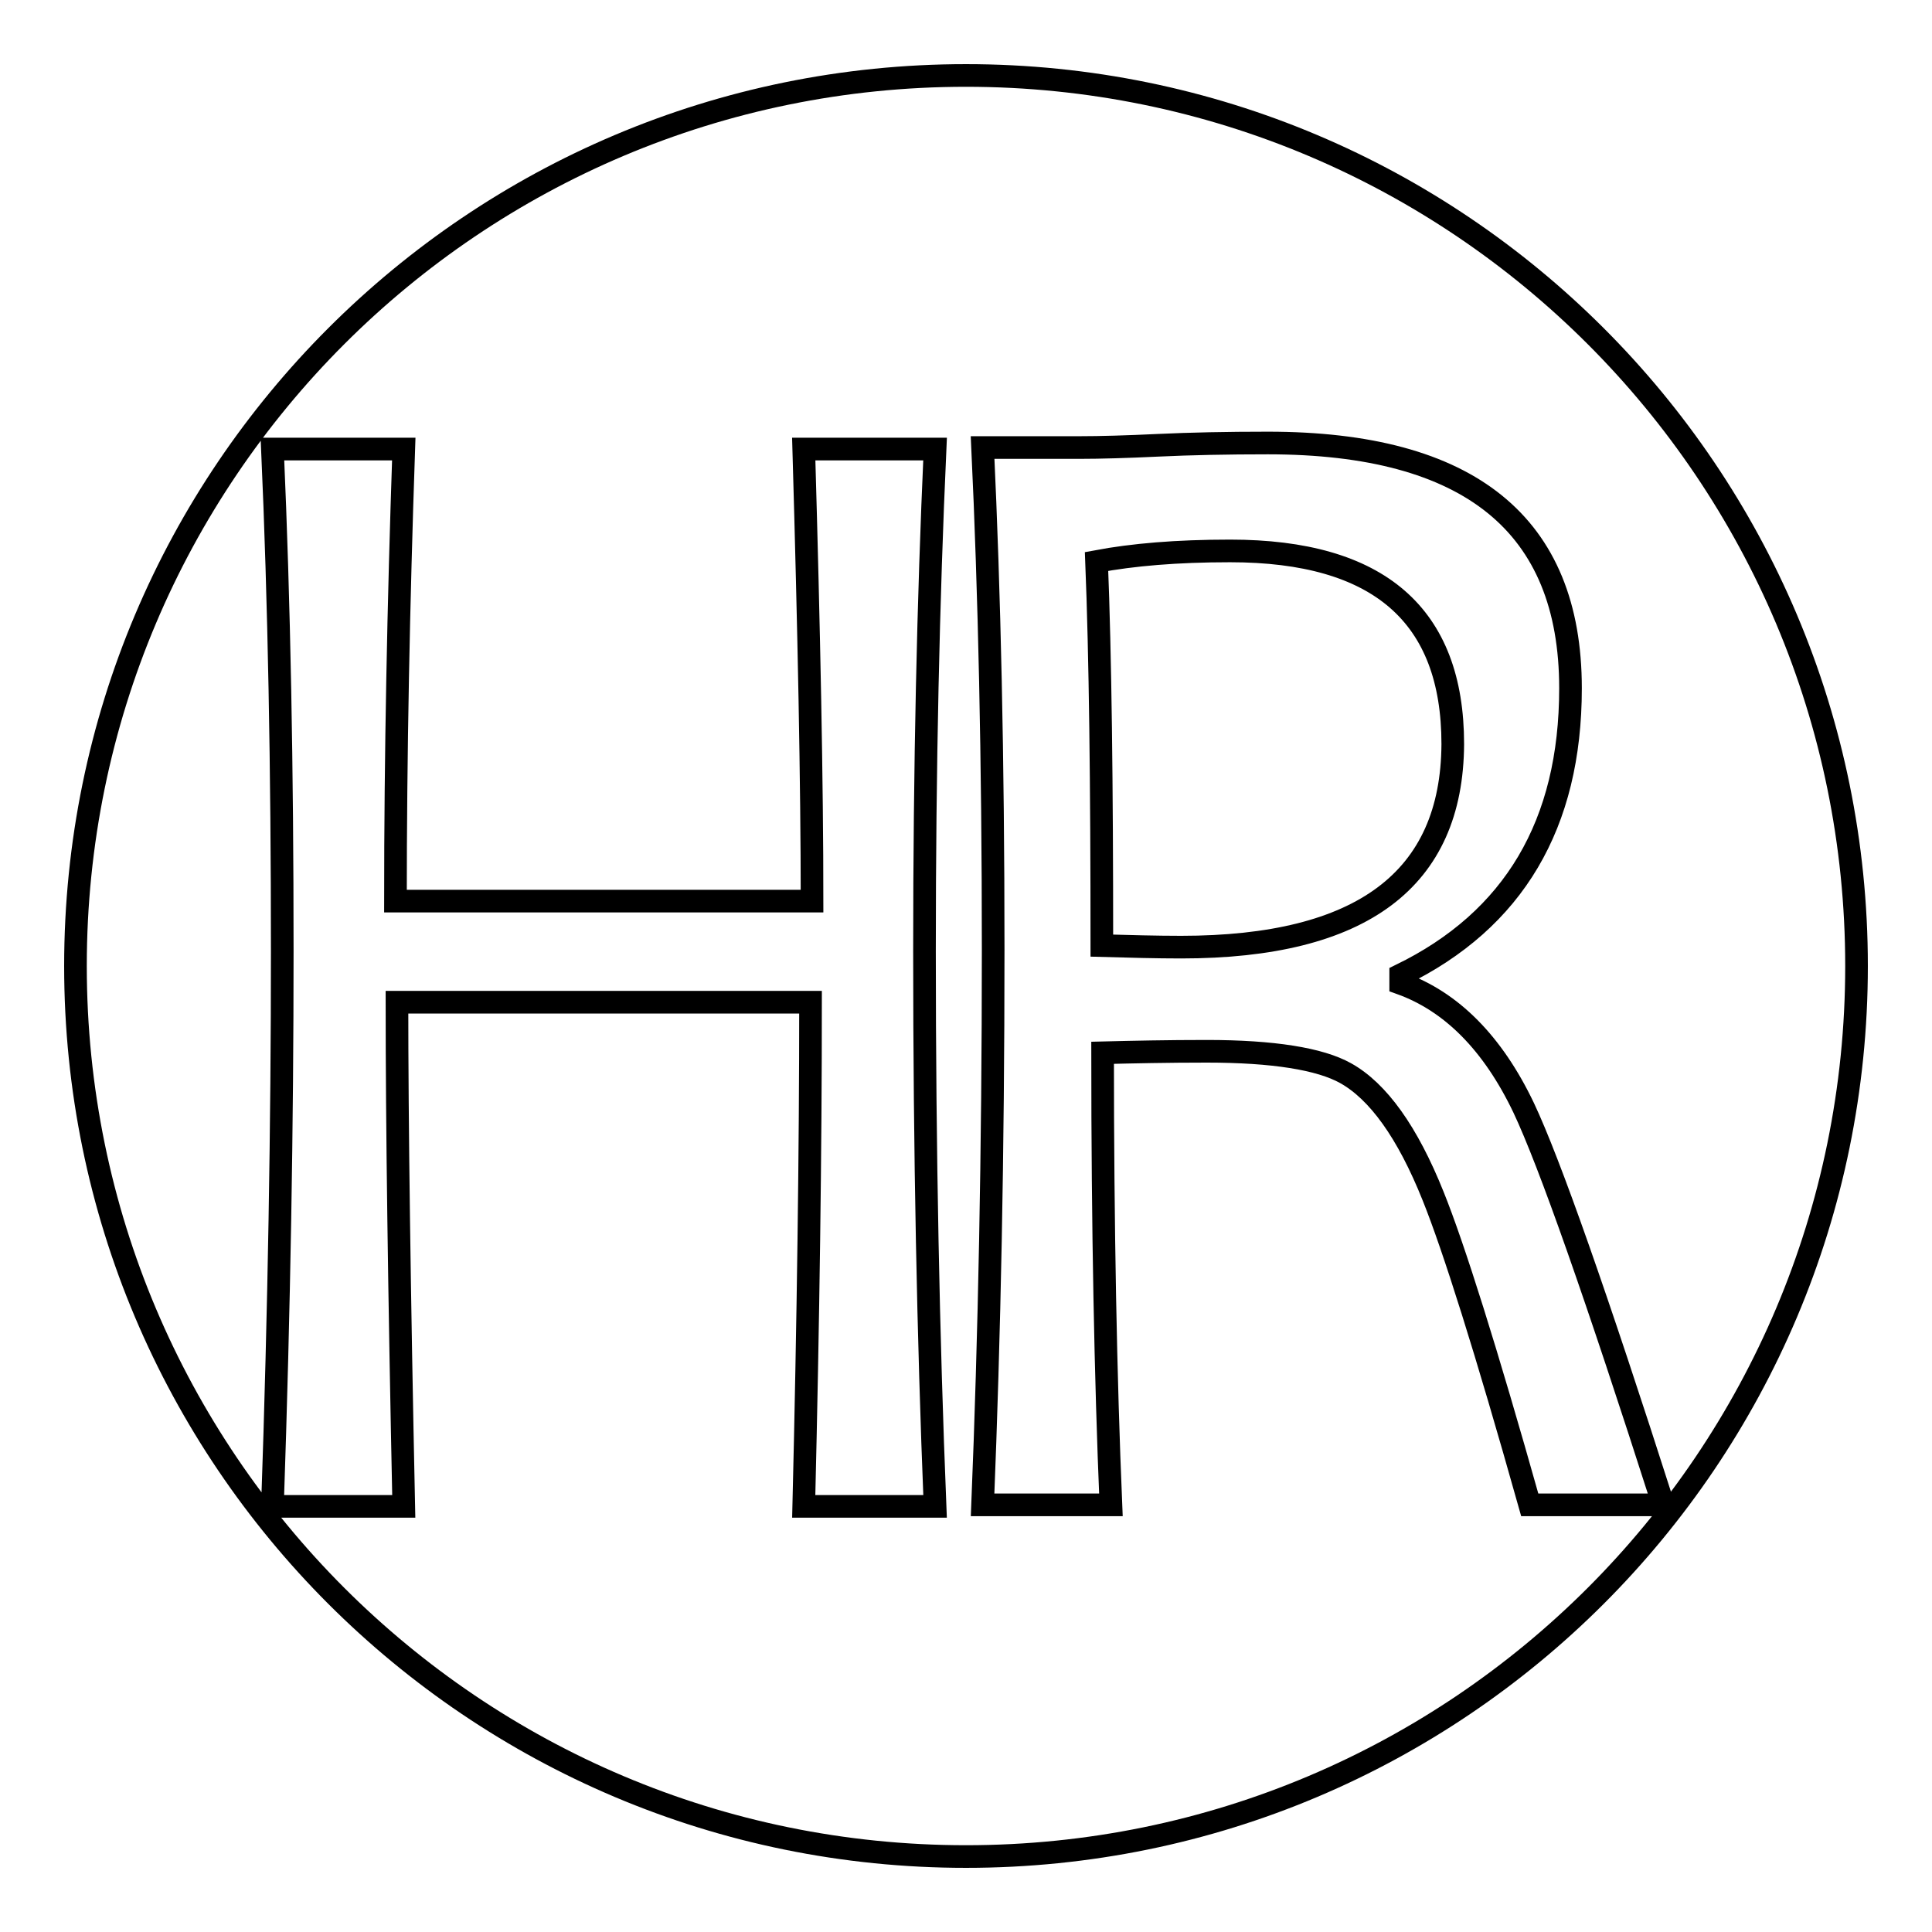 <?xml version="1.0" encoding="utf-8"?>
<!-- Svg Vector Icons : http://www.onlinewebfonts.com/icon -->
<!DOCTYPE svg PUBLIC "-//W3C//DTD SVG 1.1//EN" "http://www.w3.org/Graphics/SVG/1.1/DTD/svg11.dtd">
<svg version="1.1" xmlns="http://www.w3.org/2000/svg" xmlns:xlink="http://www.w3.org/1999/xlink" x="0px" y="0px" viewBox="0 0 256 256" enable-background="new 0 0 256 256" xml:space="preserve">
<g><g><path stroke-width="3" fill-opacity="0" stroke="#000000"  d="M246,128c0,65.2-52.8,118-118,118c-65.2,0-118-52.8-118-118C10,62.8,62.8,10,128,10C193.2,10,246,62.8,246,128z M122.5,126c0-24.4,0.5-46.6,1.4-66.5h-17.4c0.7,24.3,1.1,44.3,1.1,59.9H52.4c0-19.4,0.4-39.3,1.1-59.9H36.1C37,79.8,37.4,102,37.4,126c0,22.9-0.4,47.4-1.3,73.6h17.4c-0.6-28.6-0.9-50.8-0.9-66.8h54.8c0,19.7-0.3,41.9-0.9,66.8h17.4C123,177.3,122.5,152.7,122.5,126z M201.9,146.8c-4.1-8.6-9.6-14.1-16.3-16.5v-1.1c15-7.3,22.5-20,22.5-38c0-21.7-13.4-32.5-40.1-32.5c-5.4,0-10.3,0.1-14.5,0.3c-4.2,0.2-7.7,0.3-10.4,0.3h-12.9c0.9,19.1,1.4,41.3,1.4,66.5c0,26.9-0.5,51.4-1.4,73.6h17c-0.7-16.7-1.1-36.7-1.1-59.9c4-0.1,8.6-0.2,13.8-0.2c8.8,0,15,1,18.4,2.9c4.3,2.4,8.2,7.8,11.6,16.3c2.7,6.7,7,20.3,12.8,40.9h17.7C211.5,171.6,205.3,154,201.9,146.8z M156.5,125.5c-3.3,0-6.9-0.1-10.5-0.2c0-21.5-0.2-38.4-0.7-50.9c4.8-0.9,10.6-1.4,17.7-1.4c19.7,0,29.5,8.5,29.5,25.6C192.4,116.5,180.5,125.5,156.5,125.5z"/></g></g>
</svg>